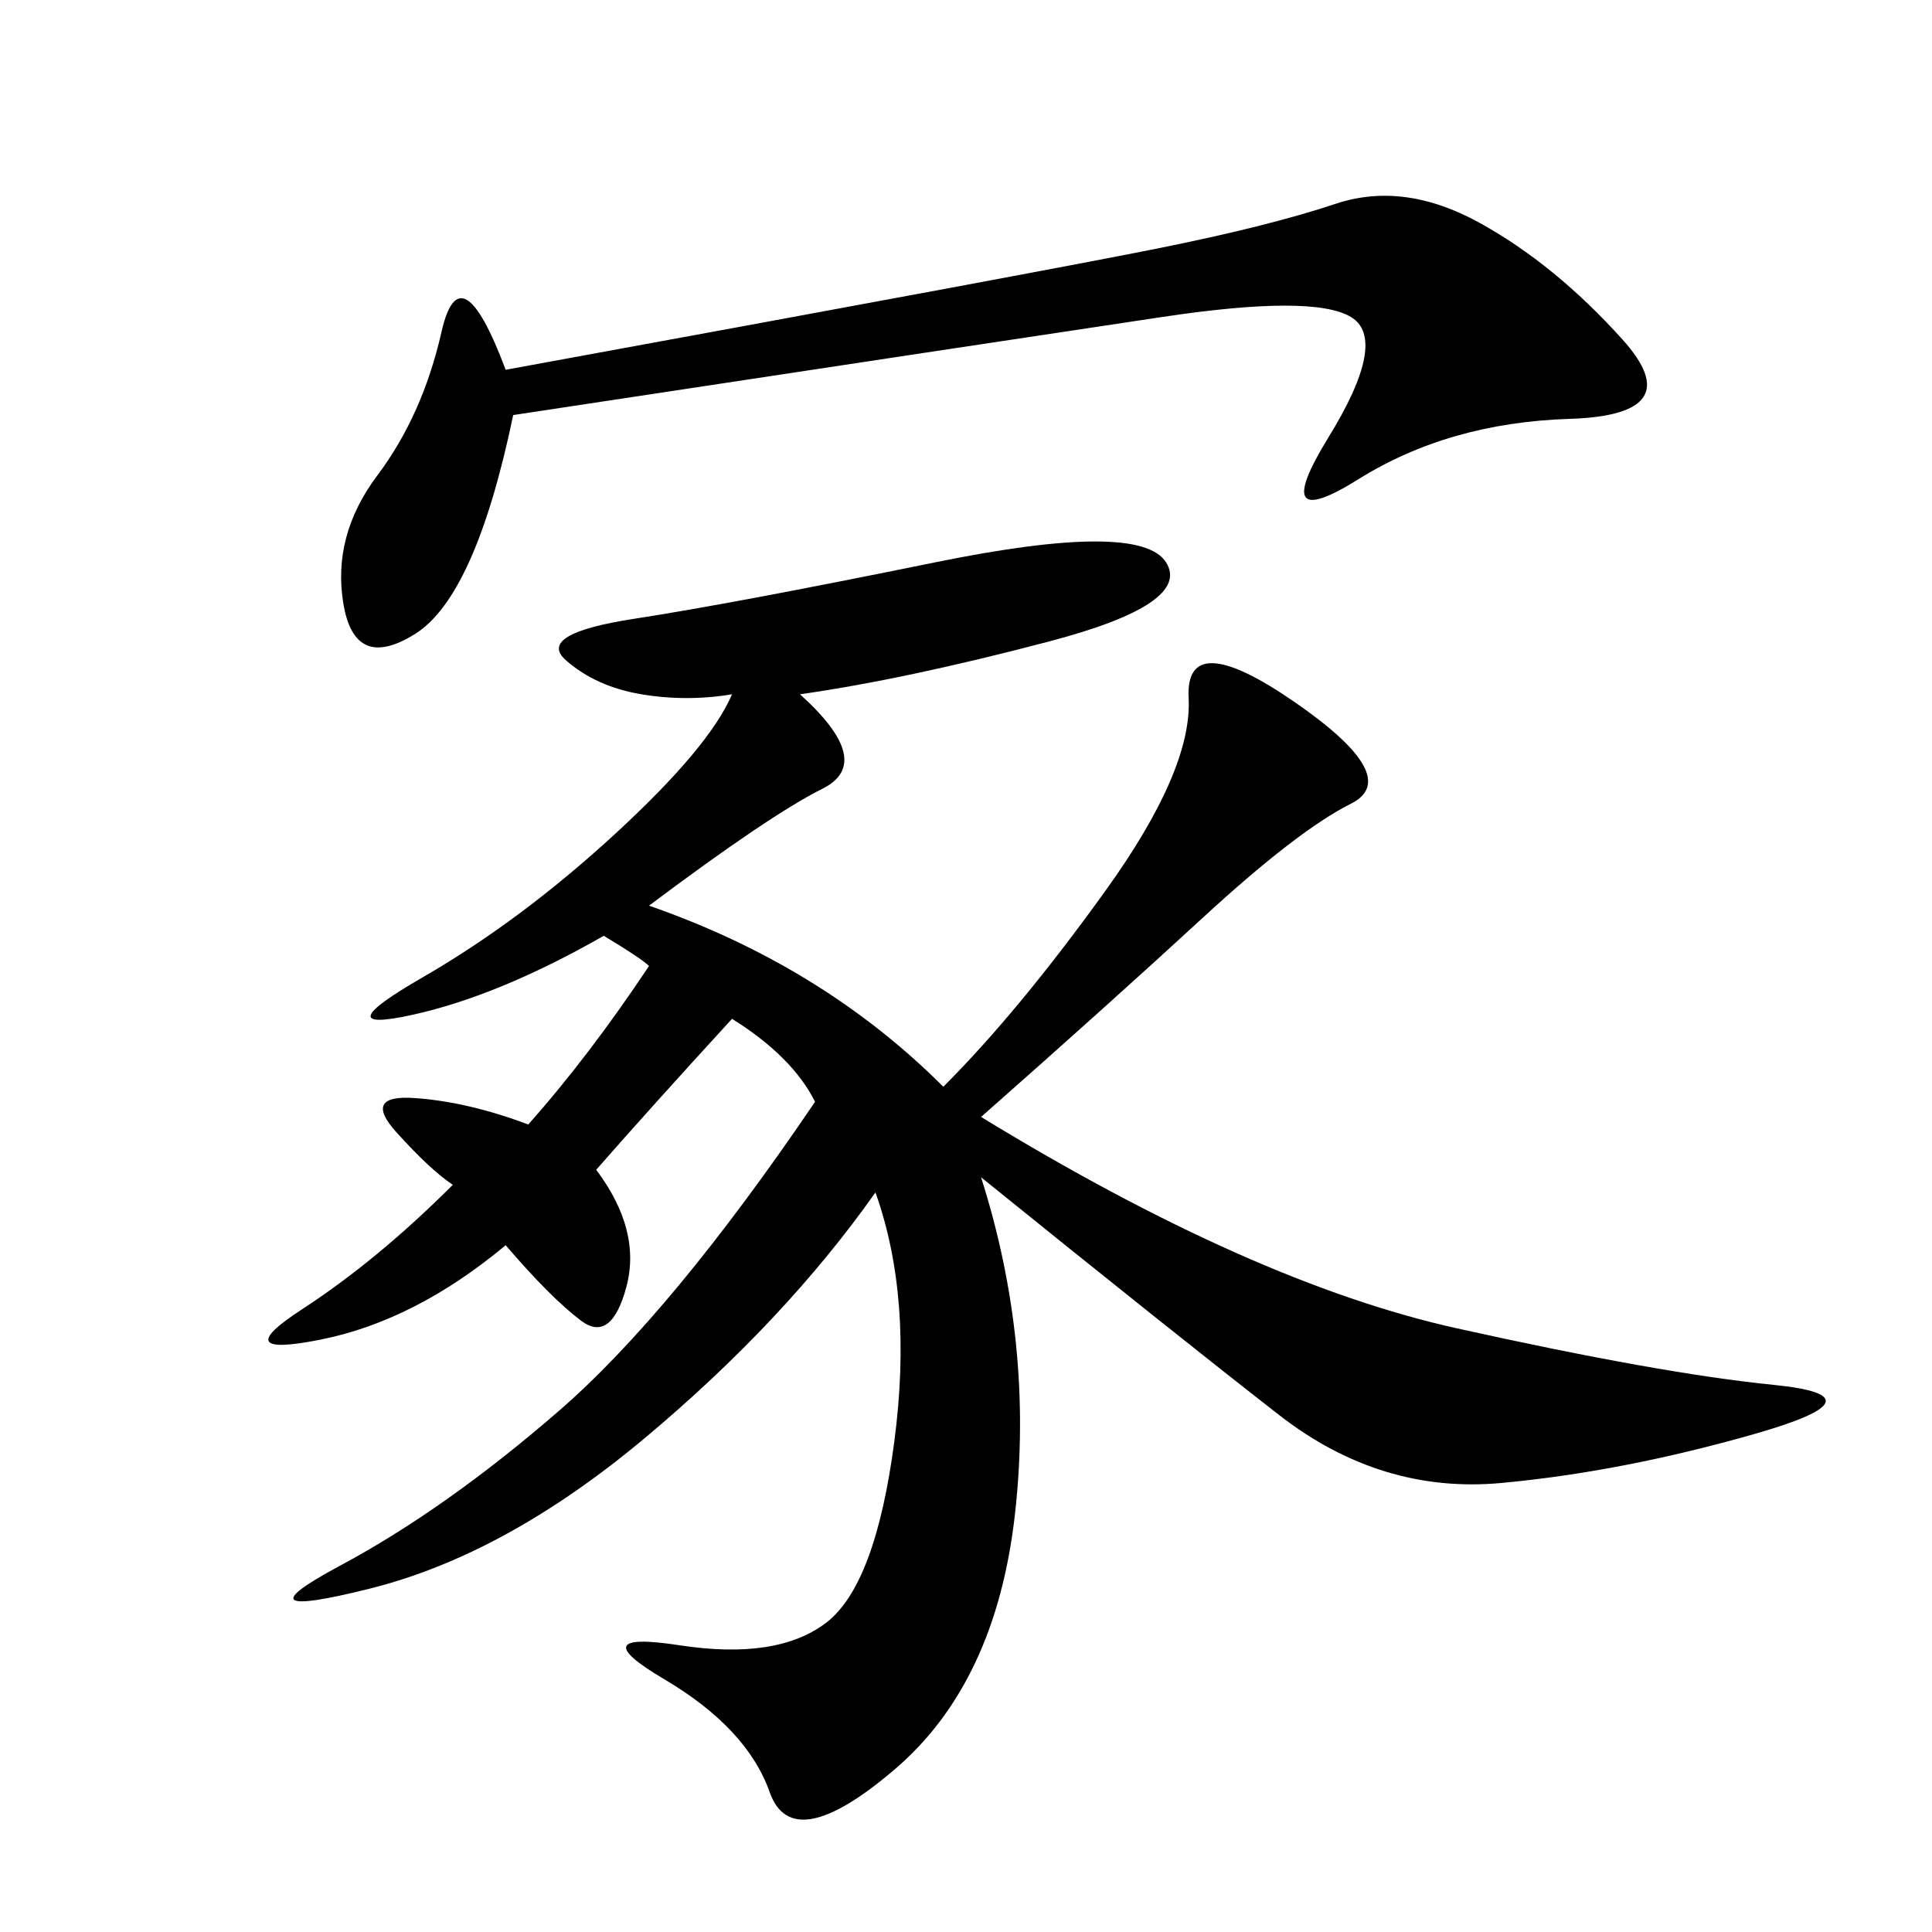 <svg xmlns="http://www.w3.org/2000/svg" xmlns:xlink="http://www.w3.org/1999/xlink" width="300" height="300"><path d="M124.22 107.81Q135.94 118.36 127.73 122.46Q119.53 126.56 100.78 140.63L100.78 140.63Q127.73 150 146.48 168.75L146.48 168.75Q158.20 157.03 171.68 138.28Q185.16 119.53 184.57 108.40Q183.98 97.27 200.98 108.98Q217.97 120.70 209.77 124.80Q201.56 128.91 186.91 142.38Q172.27 155.86 152.34 173.44L152.34 173.44Q194.53 199.22 226.17 206.25Q257.81 213.28 275.39 215.04Q292.97 216.80 272.46 222.66Q251.95 228.52 233.20 230.27Q214.45 232.03 198.63 219.73Q182.81 207.42 152.34 182.81L152.34 182.81Q160.55 208.59 157.62 234.96Q154.69 261.33 138.87 274.80Q123.05 288.28 119.53 278.32Q116.02 268.36 103.13 260.74Q90.23 253.13 105.47 255.47Q120.70 257.81 128.32 251.95Q135.94 246.09 138.87 223.83Q141.80 201.56 135.94 185.16L135.94 185.16Q121.88 205.08 100.20 223.24Q78.52 241.41 57.42 246.68Q36.33 251.95 52.73 243.16Q69.14 234.38 86.72 219.14Q104.30 203.91 126.56 171.09L126.56 171.09Q123.05 164.06 113.67 158.20L113.67 158.20Q100.78 172.27 92.58 181.64L92.58 181.64Q99.61 191.02 97.27 199.80Q94.92 208.59 90.23 205.08Q85.55 201.56 78.52 193.36L78.52 193.36Q64.45 205.08 49.80 208.01Q35.16 210.94 46.88 203.32Q58.59 195.70 70.31 183.98L70.31 183.98Q66.80 181.64 61.52 175.78Q56.25 169.92 64.45 170.51Q72.66 171.09 82.03 174.61L82.03 174.61Q91.41 164.06 100.78 150L100.78 150Q99.61 148.83 93.75 145.31L93.75 145.31Q77.34 154.69 63.87 157.62Q50.39 160.55 65.63 151.76Q80.86 142.97 95.51 129.49Q110.16 116.02 113.67 107.81L113.67 107.81Q106.64 108.98 99.61 107.81Q92.58 106.64 87.89 102.54Q83.20 98.44 98.44 96.09Q113.67 93.75 145.31 87.30Q176.95 80.86 181.05 87.30Q185.16 93.75 162.89 99.61Q140.63 105.47 124.22 107.81L124.22 107.81ZM78.52 57.42Q161.72 42.19 179.30 38.67Q196.88 35.16 207.42 31.64Q217.97 28.13 229.69 34.57Q241.41 41.02 251.95 52.73Q262.50 64.45 243.75 65.04Q225 65.63 210.94 74.41Q196.88 83.20 206.25 67.97Q215.63 52.73 209.77 49.22Q203.91 45.70 180.47 49.22Q157.03 52.73 79.69 64.45L79.69 64.45Q73.83 92.58 64.45 98.44Q55.08 104.30 53.32 93.75Q51.56 83.20 58.59 73.83Q65.63 64.45 68.55 51.56Q71.48 38.67 78.52 57.42L78.52 57.42Z"/></svg>